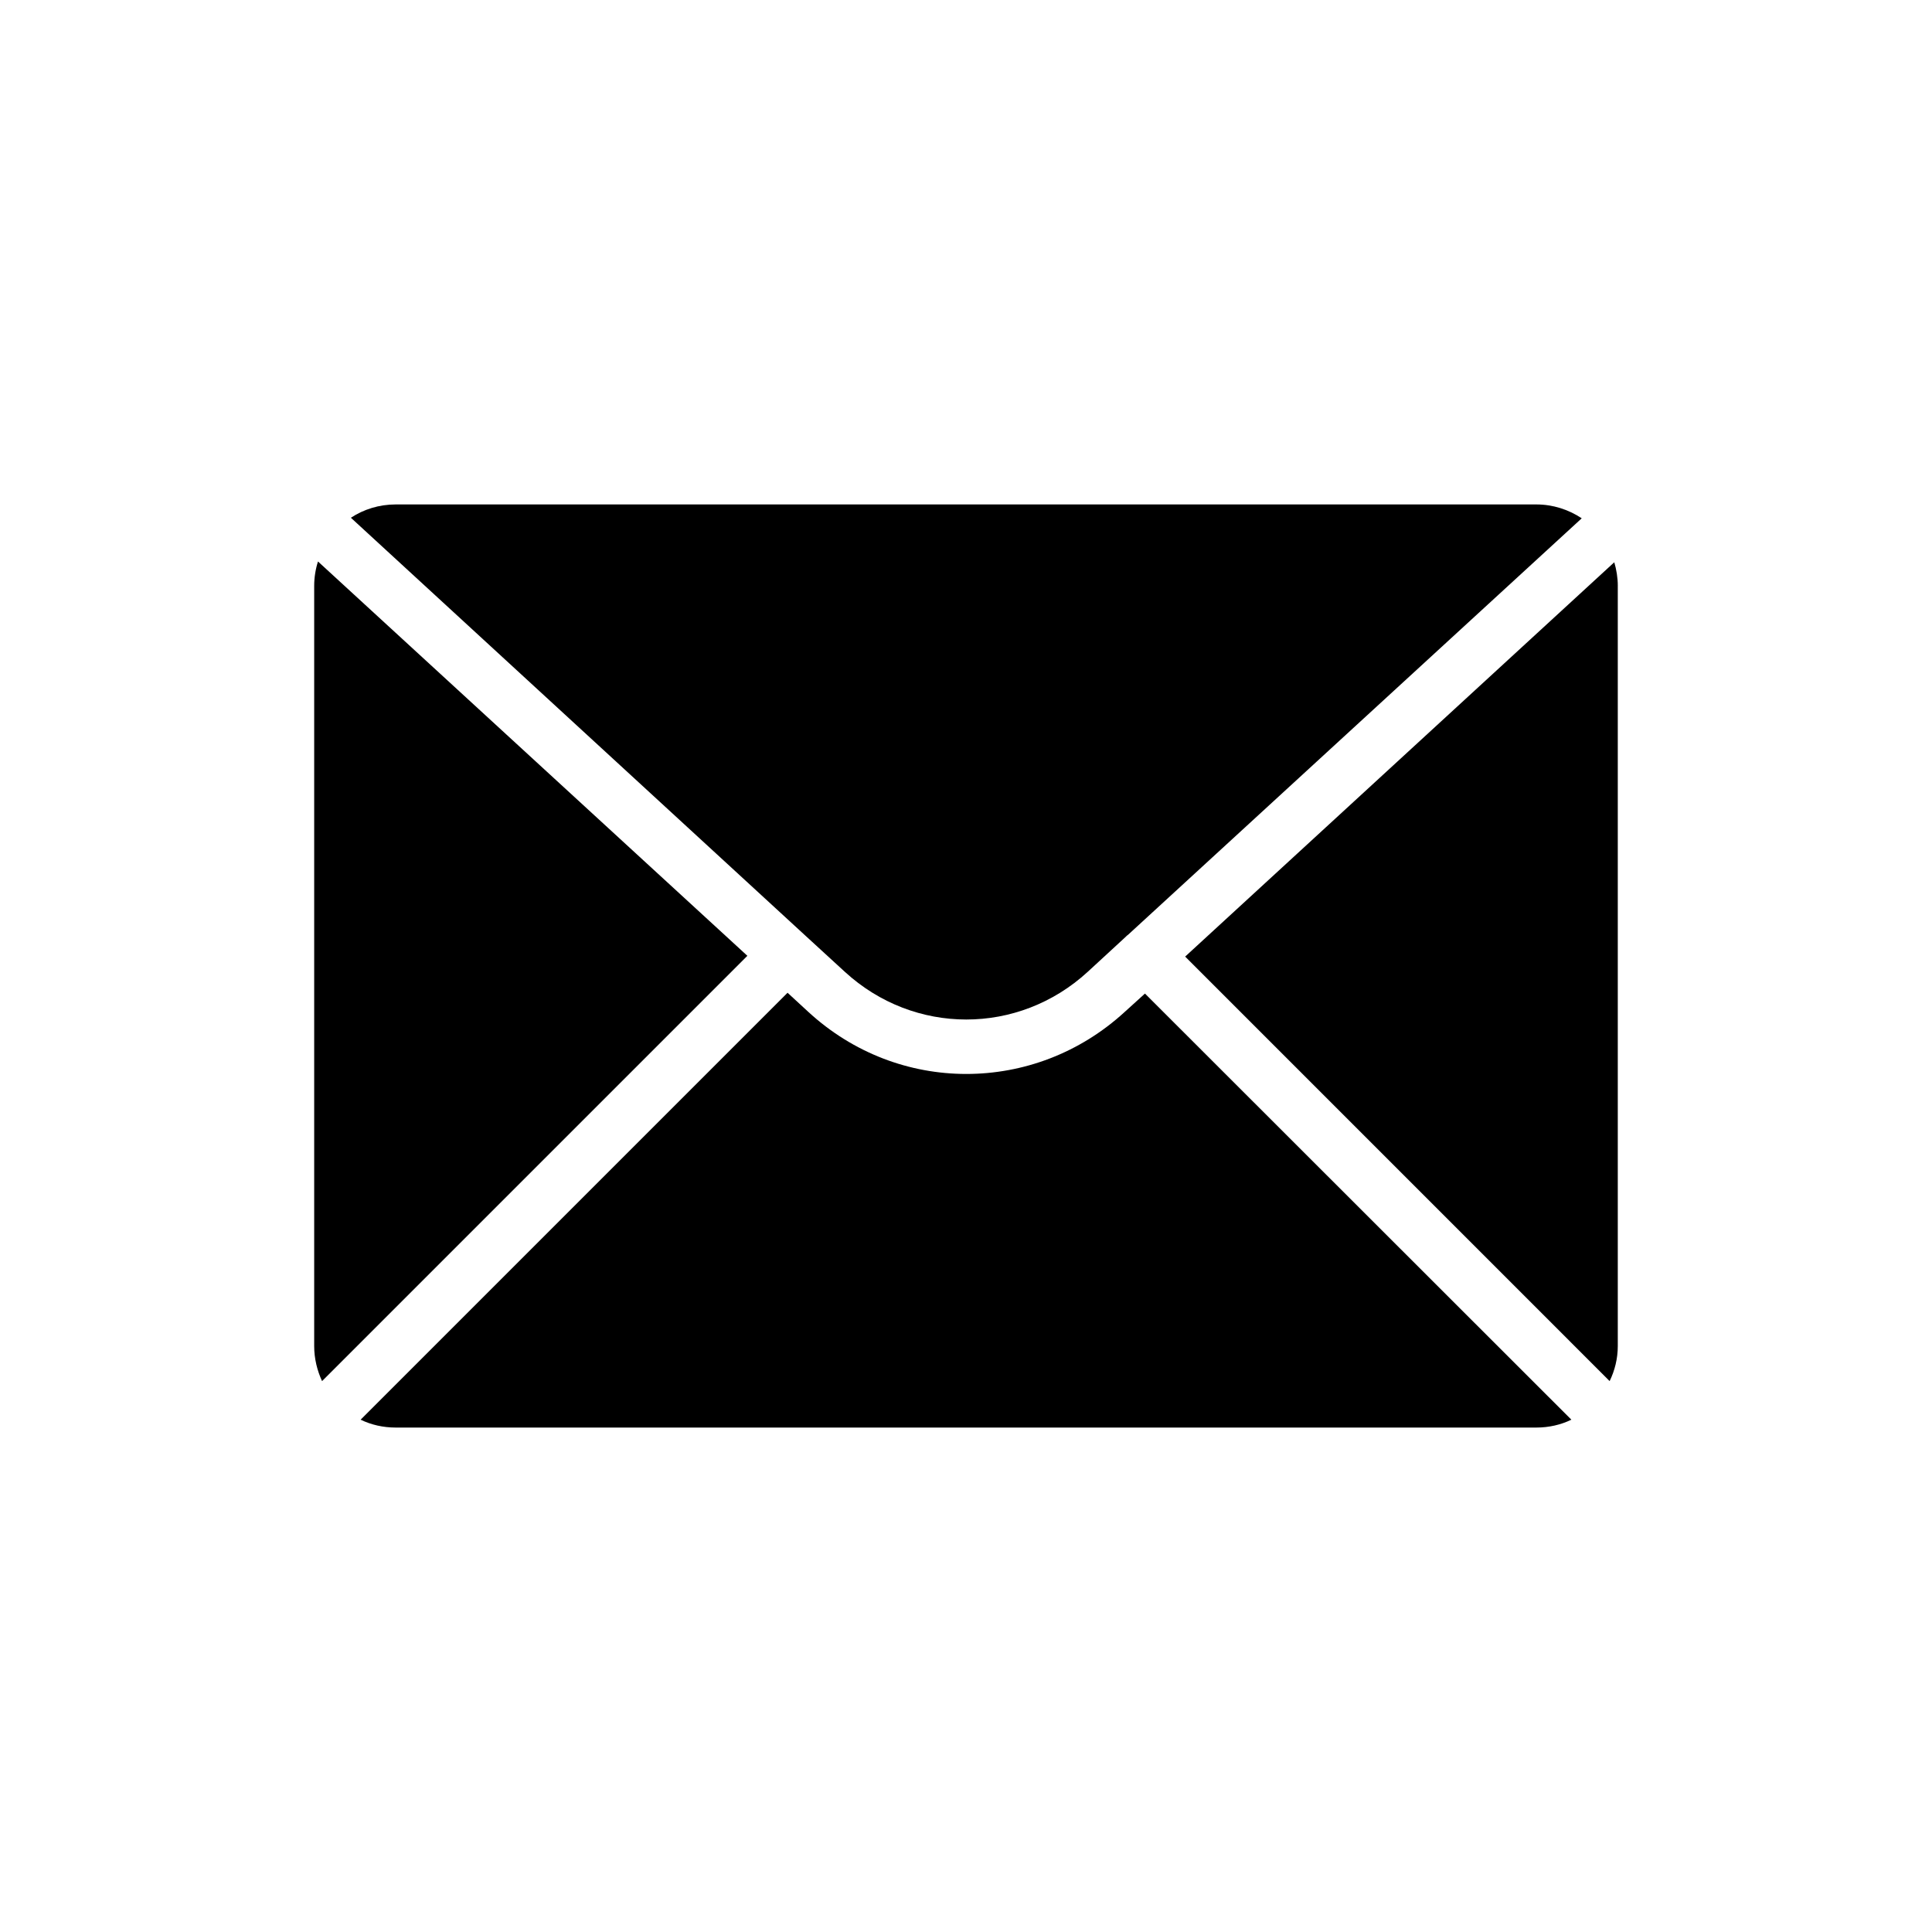 <?xml version="1.0" encoding="UTF-8"?>
<!-- Uploaded to: ICON Repo, www.iconrepo.com, Generator: ICON Repo Mixer Tools -->
<svg fill="#000000" width="800px" height="800px" version="1.1" viewBox="144 144 512 512" xmlns="http://www.w3.org/2000/svg">
 <g>
  <path d="m342.06 397.3-112.71 112.71c-1.297-2.805-2.086-5.973-2.086-9.285v-201.45c0-2.231 0.359-4.461 1.008-6.477z"/>
  <path d="m560.43 520.23c-2.809 1.367-5.973 2.086-9.285 2.086h-302.29c-3.312 0-6.477-0.719-9.285-2.086l113.14-113.14 5.469 5.039c11.949 11.012 26.918 16.48 41.887 16.48 15.043 0 30.012-5.469 41.961-16.41l5.398-4.894z"/>
  <path d="m357.54 392.05-120.55-110.84c3.383-2.231 7.484-3.527 11.875-3.527h302.29c4.391 0 8.566 1.367 12.02 3.672l-120.27 110.41c-0.145 0.07-0.289 0.215-0.434 0.359-0.07 0.07-0.07 0.07-0.145 0.145l-10.078 9.285c-18.352 16.84-45.992 16.84-64.344 0z"/>
  <path d="m572.73 299.27v201.45c0 3.312-0.793 6.477-2.16 9.285l-112.49-112.5 113.72-104.5c0.57 1.941 0.934 4.102 0.934 6.262z"/>
 </g>
</svg>